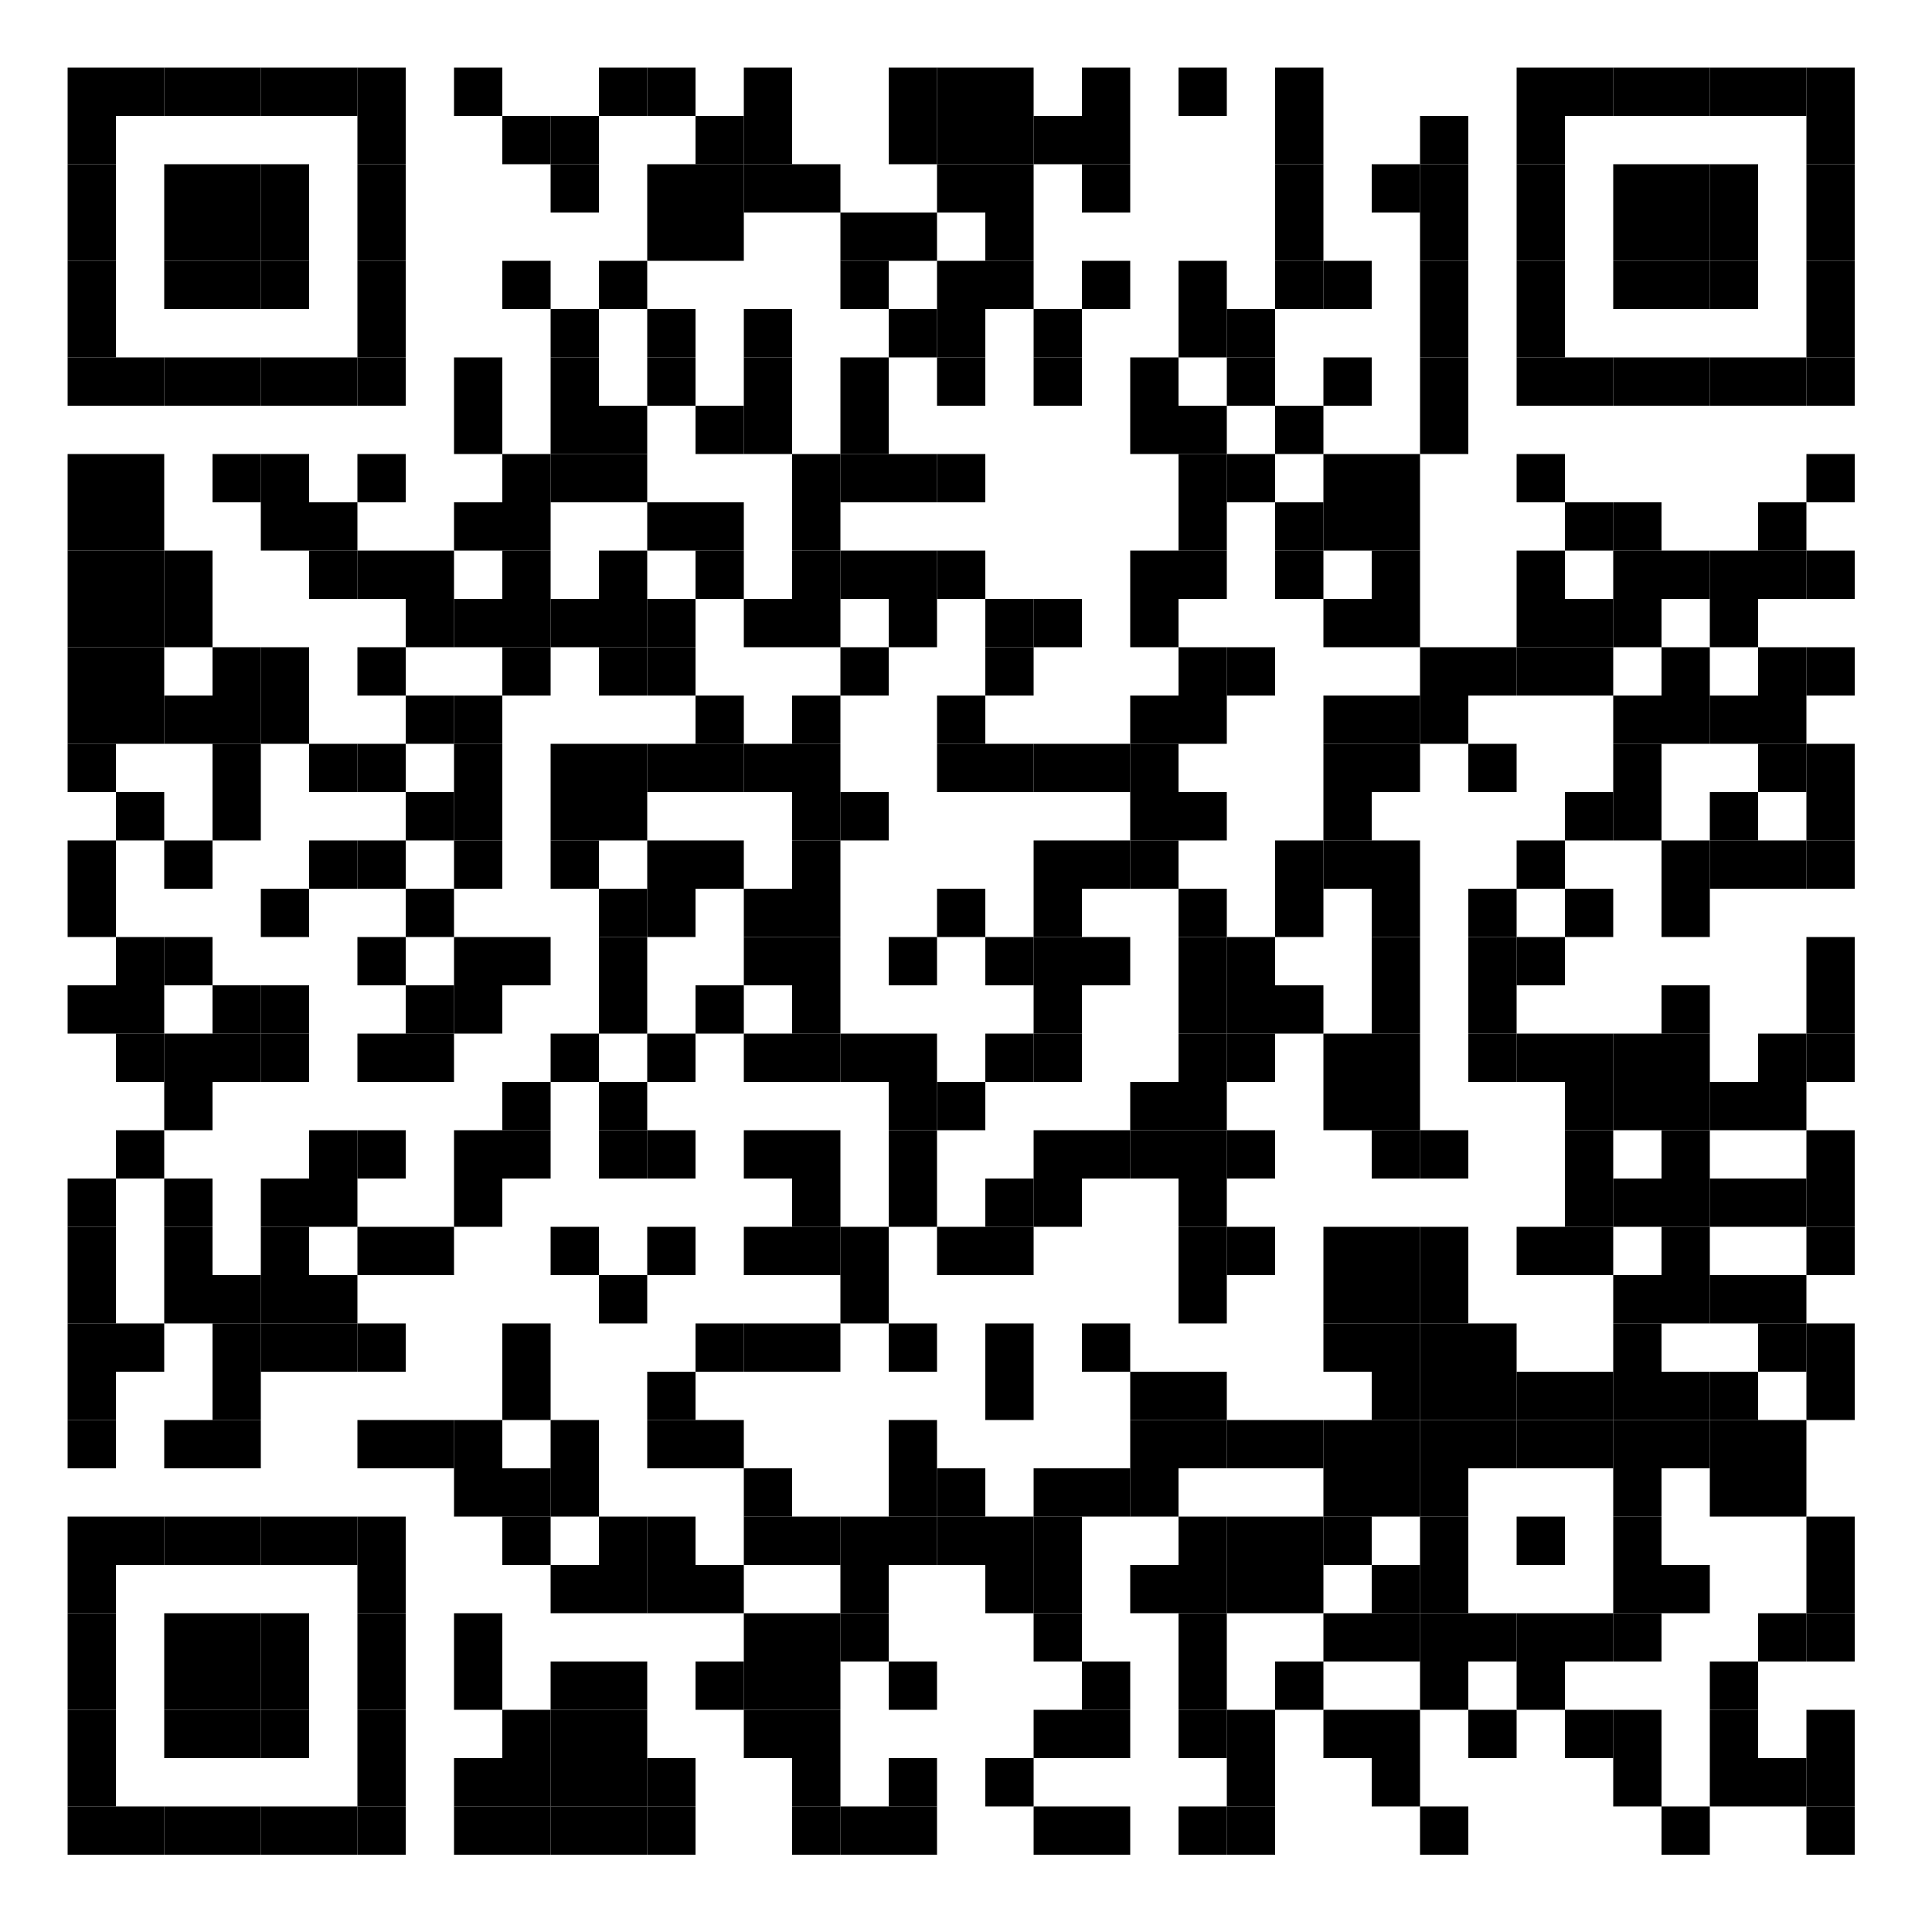 <?xml version="1.0"?>

<svg version="1.1" baseProfile="tiny" xmlns="http://www.w3.org/2000/svg" width="200" height="200" viewBox="0 0 200 200">
<rect shape-rendering="optimizeSpeed" x="0" y="0" width="200" height="200" fill="white"></rect>
<rect shape-rendering="optimizeSpeed" x="7" y="7" width="5" height="5" fill="black"></rect>
<rect shape-rendering="optimizeSpeed" x="12" y="7" width="5" height="5" fill="black"></rect>
<rect shape-rendering="optimizeSpeed" x="17" y="7" width="5" height="5" fill="black"></rect>
<rect shape-rendering="optimizeSpeed" x="22" y="7" width="5" height="5" fill="black"></rect>
<rect shape-rendering="optimizeSpeed" x="27" y="7" width="5" height="5" fill="black"></rect>
<rect shape-rendering="optimizeSpeed" x="32" y="7" width="5" height="5" fill="black"></rect>
<rect shape-rendering="optimizeSpeed" x="37" y="7" width="5" height="5" fill="black"></rect>
<rect shape-rendering="optimizeSpeed" x="47" y="7" width="5" height="5" fill="black"></rect>
<rect shape-rendering="optimizeSpeed" x="62" y="7" width="5" height="5" fill="black"></rect>
<rect shape-rendering="optimizeSpeed" x="67" y="7" width="5" height="5" fill="black"></rect>
<rect shape-rendering="optimizeSpeed" x="77" y="7" width="5" height="5" fill="black"></rect>
<rect shape-rendering="optimizeSpeed" x="92" y="7" width="5" height="5" fill="black"></rect>
<rect shape-rendering="optimizeSpeed" x="97" y="7" width="5" height="5" fill="black"></rect>
<rect shape-rendering="optimizeSpeed" x="102" y="7" width="5" height="5" fill="black"></rect>
<rect shape-rendering="optimizeSpeed" x="112" y="7" width="5" height="5" fill="black"></rect>
<rect shape-rendering="optimizeSpeed" x="122" y="7" width="5" height="5" fill="black"></rect>
<rect shape-rendering="optimizeSpeed" x="132" y="7" width="5" height="5" fill="black"></rect>
<rect shape-rendering="optimizeSpeed" x="157" y="7" width="5" height="5" fill="black"></rect>
<rect shape-rendering="optimizeSpeed" x="162" y="7" width="5" height="5" fill="black"></rect>
<rect shape-rendering="optimizeSpeed" x="167" y="7" width="5" height="5" fill="black"></rect>
<rect shape-rendering="optimizeSpeed" x="172" y="7" width="5" height="5" fill="black"></rect>
<rect shape-rendering="optimizeSpeed" x="177" y="7" width="5" height="5" fill="black"></rect>
<rect shape-rendering="optimizeSpeed" x="182" y="7" width="5" height="5" fill="black"></rect>
<rect shape-rendering="optimizeSpeed" x="187" y="7" width="5" height="5" fill="black"></rect>
<rect shape-rendering="optimizeSpeed" x="7" y="12" width="5" height="5" fill="black"></rect>
<rect shape-rendering="optimizeSpeed" x="37" y="12" width="5" height="5" fill="black"></rect>
<rect shape-rendering="optimizeSpeed" x="52" y="12" width="5" height="5" fill="black"></rect>
<rect shape-rendering="optimizeSpeed" x="57" y="12" width="5" height="5" fill="black"></rect>
<rect shape-rendering="optimizeSpeed" x="72" y="12" width="5" height="5" fill="black"></rect>
<rect shape-rendering="optimizeSpeed" x="77" y="12" width="5" height="5" fill="black"></rect>
<rect shape-rendering="optimizeSpeed" x="92" y="12" width="5" height="5" fill="black"></rect>
<rect shape-rendering="optimizeSpeed" x="97" y="12" width="5" height="5" fill="black"></rect>
<rect shape-rendering="optimizeSpeed" x="102" y="12" width="5" height="5" fill="black"></rect>
<rect shape-rendering="optimizeSpeed" x="107" y="12" width="5" height="5" fill="black"></rect>
<rect shape-rendering="optimizeSpeed" x="112" y="12" width="5" height="5" fill="black"></rect>
<rect shape-rendering="optimizeSpeed" x="132" y="12" width="5" height="5" fill="black"></rect>
<rect shape-rendering="optimizeSpeed" x="147" y="12" width="5" height="5" fill="black"></rect>
<rect shape-rendering="optimizeSpeed" x="157" y="12" width="5" height="5" fill="black"></rect>
<rect shape-rendering="optimizeSpeed" x="187" y="12" width="5" height="5" fill="black"></rect>
<rect shape-rendering="optimizeSpeed" x="7" y="17" width="5" height="5" fill="black"></rect>
<rect shape-rendering="optimizeSpeed" x="17" y="17" width="5" height="5" fill="black"></rect>
<rect shape-rendering="optimizeSpeed" x="22" y="17" width="5" height="5" fill="black"></rect>
<rect shape-rendering="optimizeSpeed" x="27" y="17" width="5" height="5" fill="black"></rect>
<rect shape-rendering="optimizeSpeed" x="37" y="17" width="5" height="5" fill="black"></rect>
<rect shape-rendering="optimizeSpeed" x="57" y="17" width="5" height="5" fill="black"></rect>
<rect shape-rendering="optimizeSpeed" x="67" y="17" width="5" height="5" fill="black"></rect>
<rect shape-rendering="optimizeSpeed" x="72" y="17" width="5" height="5" fill="black"></rect>
<rect shape-rendering="optimizeSpeed" x="77" y="17" width="5" height="5" fill="black"></rect>
<rect shape-rendering="optimizeSpeed" x="82" y="17" width="5" height="5" fill="black"></rect>
<rect shape-rendering="optimizeSpeed" x="97" y="17" width="5" height="5" fill="black"></rect>
<rect shape-rendering="optimizeSpeed" x="102" y="17" width="5" height="5" fill="black"></rect>
<rect shape-rendering="optimizeSpeed" x="112" y="17" width="5" height="5" fill="black"></rect>
<rect shape-rendering="optimizeSpeed" x="132" y="17" width="5" height="5" fill="black"></rect>
<rect shape-rendering="optimizeSpeed" x="142" y="17" width="5" height="5" fill="black"></rect>
<rect shape-rendering="optimizeSpeed" x="147" y="17" width="5" height="5" fill="black"></rect>
<rect shape-rendering="optimizeSpeed" x="157" y="17" width="5" height="5" fill="black"></rect>
<rect shape-rendering="optimizeSpeed" x="167" y="17" width="5" height="5" fill="black"></rect>
<rect shape-rendering="optimizeSpeed" x="172" y="17" width="5" height="5" fill="black"></rect>
<rect shape-rendering="optimizeSpeed" x="177" y="17" width="5" height="5" fill="black"></rect>
<rect shape-rendering="optimizeSpeed" x="187" y="17" width="5" height="5" fill="black"></rect>
<rect shape-rendering="optimizeSpeed" x="7" y="22" width="5" height="5" fill="black"></rect>
<rect shape-rendering="optimizeSpeed" x="17" y="22" width="5" height="5" fill="black"></rect>
<rect shape-rendering="optimizeSpeed" x="22" y="22" width="5" height="5" fill="black"></rect>
<rect shape-rendering="optimizeSpeed" x="27" y="22" width="5" height="5" fill="black"></rect>
<rect shape-rendering="optimizeSpeed" x="37" y="22" width="5" height="5" fill="black"></rect>
<rect shape-rendering="optimizeSpeed" x="67" y="22" width="5" height="5" fill="black"></rect>
<rect shape-rendering="optimizeSpeed" x="72" y="22" width="5" height="5" fill="black"></rect>
<rect shape-rendering="optimizeSpeed" x="87" y="22" width="5" height="5" fill="black"></rect>
<rect shape-rendering="optimizeSpeed" x="92" y="22" width="5" height="5" fill="black"></rect>
<rect shape-rendering="optimizeSpeed" x="102" y="22" width="5" height="5" fill="black"></rect>
<rect shape-rendering="optimizeSpeed" x="132" y="22" width="5" height="5" fill="black"></rect>
<rect shape-rendering="optimizeSpeed" x="147" y="22" width="5" height="5" fill="black"></rect>
<rect shape-rendering="optimizeSpeed" x="157" y="22" width="5" height="5" fill="black"></rect>
<rect shape-rendering="optimizeSpeed" x="167" y="22" width="5" height="5" fill="black"></rect>
<rect shape-rendering="optimizeSpeed" x="172" y="22" width="5" height="5" fill="black"></rect>
<rect shape-rendering="optimizeSpeed" x="177" y="22" width="5" height="5" fill="black"></rect>
<rect shape-rendering="optimizeSpeed" x="187" y="22" width="5" height="5" fill="black"></rect>
<rect shape-rendering="optimizeSpeed" x="7" y="27" width="5" height="5" fill="black"></rect>
<rect shape-rendering="optimizeSpeed" x="17" y="27" width="5" height="5" fill="black"></rect>
<rect shape-rendering="optimizeSpeed" x="22" y="27" width="5" height="5" fill="black"></rect>
<rect shape-rendering="optimizeSpeed" x="27" y="27" width="5" height="5" fill="black"></rect>
<rect shape-rendering="optimizeSpeed" x="37" y="27" width="5" height="5" fill="black"></rect>
<rect shape-rendering="optimizeSpeed" x="52" y="27" width="5" height="5" fill="black"></rect>
<rect shape-rendering="optimizeSpeed" x="62" y="27" width="5" height="5" fill="black"></rect>
<rect shape-rendering="optimizeSpeed" x="87" y="27" width="5" height="5" fill="black"></rect>
<rect shape-rendering="optimizeSpeed" x="97" y="27" width="5" height="5" fill="black"></rect>
<rect shape-rendering="optimizeSpeed" x="102" y="27" width="5" height="5" fill="black"></rect>
<rect shape-rendering="optimizeSpeed" x="112" y="27" width="5" height="5" fill="black"></rect>
<rect shape-rendering="optimizeSpeed" x="122" y="27" width="5" height="5" fill="black"></rect>
<rect shape-rendering="optimizeSpeed" x="132" y="27" width="5" height="5" fill="black"></rect>
<rect shape-rendering="optimizeSpeed" x="137" y="27" width="5" height="5" fill="black"></rect>
<rect shape-rendering="optimizeSpeed" x="147" y="27" width="5" height="5" fill="black"></rect>
<rect shape-rendering="optimizeSpeed" x="157" y="27" width="5" height="5" fill="black"></rect>
<rect shape-rendering="optimizeSpeed" x="167" y="27" width="5" height="5" fill="black"></rect>
<rect shape-rendering="optimizeSpeed" x="172" y="27" width="5" height="5" fill="black"></rect>
<rect shape-rendering="optimizeSpeed" x="177" y="27" width="5" height="5" fill="black"></rect>
<rect shape-rendering="optimizeSpeed" x="187" y="27" width="5" height="5" fill="black"></rect>
<rect shape-rendering="optimizeSpeed" x="7" y="32" width="5" height="5" fill="black"></rect>
<rect shape-rendering="optimizeSpeed" x="37" y="32" width="5" height="5" fill="black"></rect>
<rect shape-rendering="optimizeSpeed" x="57" y="32" width="5" height="5" fill="black"></rect>
<rect shape-rendering="optimizeSpeed" x="67" y="32" width="5" height="5" fill="black"></rect>
<rect shape-rendering="optimizeSpeed" x="77" y="32" width="5" height="5" fill="black"></rect>
<rect shape-rendering="optimizeSpeed" x="92" y="32" width="5" height="5" fill="black"></rect>
<rect shape-rendering="optimizeSpeed" x="97" y="32" width="5" height="5" fill="black"></rect>
<rect shape-rendering="optimizeSpeed" x="107" y="32" width="5" height="5" fill="black"></rect>
<rect shape-rendering="optimizeSpeed" x="122" y="32" width="5" height="5" fill="black"></rect>
<rect shape-rendering="optimizeSpeed" x="127" y="32" width="5" height="5" fill="black"></rect>
<rect shape-rendering="optimizeSpeed" x="147" y="32" width="5" height="5" fill="black"></rect>
<rect shape-rendering="optimizeSpeed" x="157" y="32" width="5" height="5" fill="black"></rect>
<rect shape-rendering="optimizeSpeed" x="187" y="32" width="5" height="5" fill="black"></rect>
<rect shape-rendering="optimizeSpeed" x="7" y="37" width="5" height="5" fill="black"></rect>
<rect shape-rendering="optimizeSpeed" x="12" y="37" width="5" height="5" fill="black"></rect>
<rect shape-rendering="optimizeSpeed" x="17" y="37" width="5" height="5" fill="black"></rect>
<rect shape-rendering="optimizeSpeed" x="22" y="37" width="5" height="5" fill="black"></rect>
<rect shape-rendering="optimizeSpeed" x="27" y="37" width="5" height="5" fill="black"></rect>
<rect shape-rendering="optimizeSpeed" x="32" y="37" width="5" height="5" fill="black"></rect>
<rect shape-rendering="optimizeSpeed" x="37" y="37" width="5" height="5" fill="black"></rect>
<rect shape-rendering="optimizeSpeed" x="47" y="37" width="5" height="5" fill="black"></rect>
<rect shape-rendering="optimizeSpeed" x="57" y="37" width="5" height="5" fill="black"></rect>
<rect shape-rendering="optimizeSpeed" x="67" y="37" width="5" height="5" fill="black"></rect>
<rect shape-rendering="optimizeSpeed" x="77" y="37" width="5" height="5" fill="black"></rect>
<rect shape-rendering="optimizeSpeed" x="87" y="37" width="5" height="5" fill="black"></rect>
<rect shape-rendering="optimizeSpeed" x="97" y="37" width="5" height="5" fill="black"></rect>
<rect shape-rendering="optimizeSpeed" x="107" y="37" width="5" height="5" fill="black"></rect>
<rect shape-rendering="optimizeSpeed" x="117" y="37" width="5" height="5" fill="black"></rect>
<rect shape-rendering="optimizeSpeed" x="127" y="37" width="5" height="5" fill="black"></rect>
<rect shape-rendering="optimizeSpeed" x="137" y="37" width="5" height="5" fill="black"></rect>
<rect shape-rendering="optimizeSpeed" x="147" y="37" width="5" height="5" fill="black"></rect>
<rect shape-rendering="optimizeSpeed" x="157" y="37" width="5" height="5" fill="black"></rect>
<rect shape-rendering="optimizeSpeed" x="162" y="37" width="5" height="5" fill="black"></rect>
<rect shape-rendering="optimizeSpeed" x="167" y="37" width="5" height="5" fill="black"></rect>
<rect shape-rendering="optimizeSpeed" x="172" y="37" width="5" height="5" fill="black"></rect>
<rect shape-rendering="optimizeSpeed" x="177" y="37" width="5" height="5" fill="black"></rect>
<rect shape-rendering="optimizeSpeed" x="182" y="37" width="5" height="5" fill="black"></rect>
<rect shape-rendering="optimizeSpeed" x="187" y="37" width="5" height="5" fill="black"></rect>
<rect shape-rendering="optimizeSpeed" x="47" y="42" width="5" height="5" fill="black"></rect>
<rect shape-rendering="optimizeSpeed" x="57" y="42" width="5" height="5" fill="black"></rect>
<rect shape-rendering="optimizeSpeed" x="62" y="42" width="5" height="5" fill="black"></rect>
<rect shape-rendering="optimizeSpeed" x="72" y="42" width="5" height="5" fill="black"></rect>
<rect shape-rendering="optimizeSpeed" x="77" y="42" width="5" height="5" fill="black"></rect>
<rect shape-rendering="optimizeSpeed" x="87" y="42" width="5" height="5" fill="black"></rect>
<rect shape-rendering="optimizeSpeed" x="117" y="42" width="5" height="5" fill="black"></rect>
<rect shape-rendering="optimizeSpeed" x="122" y="42" width="5" height="5" fill="black"></rect>
<rect shape-rendering="optimizeSpeed" x="132" y="42" width="5" height="5" fill="black"></rect>
<rect shape-rendering="optimizeSpeed" x="147" y="42" width="5" height="5" fill="black"></rect>
<rect shape-rendering="optimizeSpeed" x="7" y="47" width="5" height="5" fill="black"></rect>
<rect shape-rendering="optimizeSpeed" x="12" y="47" width="5" height="5" fill="black"></rect>
<rect shape-rendering="optimizeSpeed" x="22" y="47" width="5" height="5" fill="black"></rect>
<rect shape-rendering="optimizeSpeed" x="27" y="47" width="5" height="5" fill="black"></rect>
<rect shape-rendering="optimizeSpeed" x="37" y="47" width="5" height="5" fill="black"></rect>
<rect shape-rendering="optimizeSpeed" x="52" y="47" width="5" height="5" fill="black"></rect>
<rect shape-rendering="optimizeSpeed" x="57" y="47" width="5" height="5" fill="black"></rect>
<rect shape-rendering="optimizeSpeed" x="62" y="47" width="5" height="5" fill="black"></rect>
<rect shape-rendering="optimizeSpeed" x="82" y="47" width="5" height="5" fill="black"></rect>
<rect shape-rendering="optimizeSpeed" x="87" y="47" width="5" height="5" fill="black"></rect>
<rect shape-rendering="optimizeSpeed" x="92" y="47" width="5" height="5" fill="black"></rect>
<rect shape-rendering="optimizeSpeed" x="97" y="47" width="5" height="5" fill="black"></rect>
<rect shape-rendering="optimizeSpeed" x="122" y="47" width="5" height="5" fill="black"></rect>
<rect shape-rendering="optimizeSpeed" x="127" y="47" width="5" height="5" fill="black"></rect>
<rect shape-rendering="optimizeSpeed" x="137" y="47" width="5" height="5" fill="black"></rect>
<rect shape-rendering="optimizeSpeed" x="142" y="47" width="5" height="5" fill="black"></rect>
<rect shape-rendering="optimizeSpeed" x="157" y="47" width="5" height="5" fill="black"></rect>
<rect shape-rendering="optimizeSpeed" x="187" y="47" width="5" height="5" fill="black"></rect>
<rect shape-rendering="optimizeSpeed" x="7" y="52" width="5" height="5" fill="black"></rect>
<rect shape-rendering="optimizeSpeed" x="12" y="52" width="5" height="5" fill="black"></rect>
<rect shape-rendering="optimizeSpeed" x="27" y="52" width="5" height="5" fill="black"></rect>
<rect shape-rendering="optimizeSpeed" x="32" y="52" width="5" height="5" fill="black"></rect>
<rect shape-rendering="optimizeSpeed" x="47" y="52" width="5" height="5" fill="black"></rect>
<rect shape-rendering="optimizeSpeed" x="52" y="52" width="5" height="5" fill="black"></rect>
<rect shape-rendering="optimizeSpeed" x="67" y="52" width="5" height="5" fill="black"></rect>
<rect shape-rendering="optimizeSpeed" x="72" y="52" width="5" height="5" fill="black"></rect>
<rect shape-rendering="optimizeSpeed" x="82" y="52" width="5" height="5" fill="black"></rect>
<rect shape-rendering="optimizeSpeed" x="122" y="52" width="5" height="5" fill="black"></rect>
<rect shape-rendering="optimizeSpeed" x="132" y="52" width="5" height="5" fill="black"></rect>
<rect shape-rendering="optimizeSpeed" x="137" y="52" width="5" height="5" fill="black"></rect>
<rect shape-rendering="optimizeSpeed" x="142" y="52" width="5" height="5" fill="black"></rect>
<rect shape-rendering="optimizeSpeed" x="162" y="52" width="5" height="5" fill="black"></rect>
<rect shape-rendering="optimizeSpeed" x="167" y="52" width="5" height="5" fill="black"></rect>
<rect shape-rendering="optimizeSpeed" x="182" y="52" width="5" height="5" fill="black"></rect>
<rect shape-rendering="optimizeSpeed" x="7" y="57" width="5" height="5" fill="black"></rect>
<rect shape-rendering="optimizeSpeed" x="12" y="57" width="5" height="5" fill="black"></rect>
<rect shape-rendering="optimizeSpeed" x="17" y="57" width="5" height="5" fill="black"></rect>
<rect shape-rendering="optimizeSpeed" x="32" y="57" width="5" height="5" fill="black"></rect>
<rect shape-rendering="optimizeSpeed" x="37" y="57" width="5" height="5" fill="black"></rect>
<rect shape-rendering="optimizeSpeed" x="42" y="57" width="5" height="5" fill="black"></rect>
<rect shape-rendering="optimizeSpeed" x="52" y="57" width="5" height="5" fill="black"></rect>
<rect shape-rendering="optimizeSpeed" x="62" y="57" width="5" height="5" fill="black"></rect>
<rect shape-rendering="optimizeSpeed" x="72" y="57" width="5" height="5" fill="black"></rect>
<rect shape-rendering="optimizeSpeed" x="82" y="57" width="5" height="5" fill="black"></rect>
<rect shape-rendering="optimizeSpeed" x="87" y="57" width="5" height="5" fill="black"></rect>
<rect shape-rendering="optimizeSpeed" x="92" y="57" width="5" height="5" fill="black"></rect>
<rect shape-rendering="optimizeSpeed" x="97" y="57" width="5" height="5" fill="black"></rect>
<rect shape-rendering="optimizeSpeed" x="117" y="57" width="5" height="5" fill="black"></rect>
<rect shape-rendering="optimizeSpeed" x="122" y="57" width="5" height="5" fill="black"></rect>
<rect shape-rendering="optimizeSpeed" x="132" y="57" width="5" height="5" fill="black"></rect>
<rect shape-rendering="optimizeSpeed" x="142" y="57" width="5" height="5" fill="black"></rect>
<rect shape-rendering="optimizeSpeed" x="157" y="57" width="5" height="5" fill="black"></rect>
<rect shape-rendering="optimizeSpeed" x="167" y="57" width="5" height="5" fill="black"></rect>
<rect shape-rendering="optimizeSpeed" x="172" y="57" width="5" height="5" fill="black"></rect>
<rect shape-rendering="optimizeSpeed" x="177" y="57" width="5" height="5" fill="black"></rect>
<rect shape-rendering="optimizeSpeed" x="182" y="57" width="5" height="5" fill="black"></rect>
<rect shape-rendering="optimizeSpeed" x="187" y="57" width="5" height="5" fill="black"></rect>
<rect shape-rendering="optimizeSpeed" x="7" y="62" width="5" height="5" fill="black"></rect>
<rect shape-rendering="optimizeSpeed" x="12" y="62" width="5" height="5" fill="black"></rect>
<rect shape-rendering="optimizeSpeed" x="17" y="62" width="5" height="5" fill="black"></rect>
<rect shape-rendering="optimizeSpeed" x="42" y="62" width="5" height="5" fill="black"></rect>
<rect shape-rendering="optimizeSpeed" x="47" y="62" width="5" height="5" fill="black"></rect>
<rect shape-rendering="optimizeSpeed" x="52" y="62" width="5" height="5" fill="black"></rect>
<rect shape-rendering="optimizeSpeed" x="57" y="62" width="5" height="5" fill="black"></rect>
<rect shape-rendering="optimizeSpeed" x="62" y="62" width="5" height="5" fill="black"></rect>
<rect shape-rendering="optimizeSpeed" x="67" y="62" width="5" height="5" fill="black"></rect>
<rect shape-rendering="optimizeSpeed" x="77" y="62" width="5" height="5" fill="black"></rect>
<rect shape-rendering="optimizeSpeed" x="82" y="62" width="5" height="5" fill="black"></rect>
<rect shape-rendering="optimizeSpeed" x="92" y="62" width="5" height="5" fill="black"></rect>
<rect shape-rendering="optimizeSpeed" x="102" y="62" width="5" height="5" fill="black"></rect>
<rect shape-rendering="optimizeSpeed" x="107" y="62" width="5" height="5" fill="black"></rect>
<rect shape-rendering="optimizeSpeed" x="117" y="62" width="5" height="5" fill="black"></rect>
<rect shape-rendering="optimizeSpeed" x="137" y="62" width="5" height="5" fill="black"></rect>
<rect shape-rendering="optimizeSpeed" x="142" y="62" width="5" height="5" fill="black"></rect>
<rect shape-rendering="optimizeSpeed" x="157" y="62" width="5" height="5" fill="black"></rect>
<rect shape-rendering="optimizeSpeed" x="162" y="62" width="5" height="5" fill="black"></rect>
<rect shape-rendering="optimizeSpeed" x="167" y="62" width="5" height="5" fill="black"></rect>
<rect shape-rendering="optimizeSpeed" x="177" y="62" width="5" height="5" fill="black"></rect>
<rect shape-rendering="optimizeSpeed" x="7" y="67" width="5" height="5" fill="black"></rect>
<rect shape-rendering="optimizeSpeed" x="12" y="67" width="5" height="5" fill="black"></rect>
<rect shape-rendering="optimizeSpeed" x="22" y="67" width="5" height="5" fill="black"></rect>
<rect shape-rendering="optimizeSpeed" x="27" y="67" width="5" height="5" fill="black"></rect>
<rect shape-rendering="optimizeSpeed" x="37" y="67" width="5" height="5" fill="black"></rect>
<rect shape-rendering="optimizeSpeed" x="52" y="67" width="5" height="5" fill="black"></rect>
<rect shape-rendering="optimizeSpeed" x="62" y="67" width="5" height="5" fill="black"></rect>
<rect shape-rendering="optimizeSpeed" x="67" y="67" width="5" height="5" fill="black"></rect>
<rect shape-rendering="optimizeSpeed" x="87" y="67" width="5" height="5" fill="black"></rect>
<rect shape-rendering="optimizeSpeed" x="102" y="67" width="5" height="5" fill="black"></rect>
<rect shape-rendering="optimizeSpeed" x="122" y="67" width="5" height="5" fill="black"></rect>
<rect shape-rendering="optimizeSpeed" x="127" y="67" width="5" height="5" fill="black"></rect>
<rect shape-rendering="optimizeSpeed" x="147" y="67" width="5" height="5" fill="black"></rect>
<rect shape-rendering="optimizeSpeed" x="152" y="67" width="5" height="5" fill="black"></rect>
<rect shape-rendering="optimizeSpeed" x="157" y="67" width="5" height="5" fill="black"></rect>
<rect shape-rendering="optimizeSpeed" x="162" y="67" width="5" height="5" fill="black"></rect>
<rect shape-rendering="optimizeSpeed" x="172" y="67" width="5" height="5" fill="black"></rect>
<rect shape-rendering="optimizeSpeed" x="182" y="67" width="5" height="5" fill="black"></rect>
<rect shape-rendering="optimizeSpeed" x="187" y="67" width="5" height="5" fill="black"></rect>
<rect shape-rendering="optimizeSpeed" x="7" y="72" width="5" height="5" fill="black"></rect>
<rect shape-rendering="optimizeSpeed" x="12" y="72" width="5" height="5" fill="black"></rect>
<rect shape-rendering="optimizeSpeed" x="17" y="72" width="5" height="5" fill="black"></rect>
<rect shape-rendering="optimizeSpeed" x="22" y="72" width="5" height="5" fill="black"></rect>
<rect shape-rendering="optimizeSpeed" x="27" y="72" width="5" height="5" fill="black"></rect>
<rect shape-rendering="optimizeSpeed" x="42" y="72" width="5" height="5" fill="black"></rect>
<rect shape-rendering="optimizeSpeed" x="47" y="72" width="5" height="5" fill="black"></rect>
<rect shape-rendering="optimizeSpeed" x="72" y="72" width="5" height="5" fill="black"></rect>
<rect shape-rendering="optimizeSpeed" x="82" y="72" width="5" height="5" fill="black"></rect>
<rect shape-rendering="optimizeSpeed" x="97" y="72" width="5" height="5" fill="black"></rect>
<rect shape-rendering="optimizeSpeed" x="117" y="72" width="5" height="5" fill="black"></rect>
<rect shape-rendering="optimizeSpeed" x="122" y="72" width="5" height="5" fill="black"></rect>
<rect shape-rendering="optimizeSpeed" x="137" y="72" width="5" height="5" fill="black"></rect>
<rect shape-rendering="optimizeSpeed" x="142" y="72" width="5" height="5" fill="black"></rect>
<rect shape-rendering="optimizeSpeed" x="147" y="72" width="5" height="5" fill="black"></rect>
<rect shape-rendering="optimizeSpeed" x="167" y="72" width="5" height="5" fill="black"></rect>
<rect shape-rendering="optimizeSpeed" x="172" y="72" width="5" height="5" fill="black"></rect>
<rect shape-rendering="optimizeSpeed" x="177" y="72" width="5" height="5" fill="black"></rect>
<rect shape-rendering="optimizeSpeed" x="182" y="72" width="5" height="5" fill="black"></rect>
<rect shape-rendering="optimizeSpeed" x="7" y="77" width="5" height="5" fill="black"></rect>
<rect shape-rendering="optimizeSpeed" x="22" y="77" width="5" height="5" fill="black"></rect>
<rect shape-rendering="optimizeSpeed" x="32" y="77" width="5" height="5" fill="black"></rect>
<rect shape-rendering="optimizeSpeed" x="37" y="77" width="5" height="5" fill="black"></rect>
<rect shape-rendering="optimizeSpeed" x="47" y="77" width="5" height="5" fill="black"></rect>
<rect shape-rendering="optimizeSpeed" x="57" y="77" width="5" height="5" fill="black"></rect>
<rect shape-rendering="optimizeSpeed" x="62" y="77" width="5" height="5" fill="black"></rect>
<rect shape-rendering="optimizeSpeed" x="67" y="77" width="5" height="5" fill="black"></rect>
<rect shape-rendering="optimizeSpeed" x="72" y="77" width="5" height="5" fill="black"></rect>
<rect shape-rendering="optimizeSpeed" x="77" y="77" width="5" height="5" fill="black"></rect>
<rect shape-rendering="optimizeSpeed" x="82" y="77" width="5" height="5" fill="black"></rect>
<rect shape-rendering="optimizeSpeed" x="97" y="77" width="5" height="5" fill="black"></rect>
<rect shape-rendering="optimizeSpeed" x="102" y="77" width="5" height="5" fill="black"></rect>
<rect shape-rendering="optimizeSpeed" x="107" y="77" width="5" height="5" fill="black"></rect>
<rect shape-rendering="optimizeSpeed" x="112" y="77" width="5" height="5" fill="black"></rect>
<rect shape-rendering="optimizeSpeed" x="117" y="77" width="5" height="5" fill="black"></rect>
<rect shape-rendering="optimizeSpeed" x="137" y="77" width="5" height="5" fill="black"></rect>
<rect shape-rendering="optimizeSpeed" x="142" y="77" width="5" height="5" fill="black"></rect>
<rect shape-rendering="optimizeSpeed" x="152" y="77" width="5" height="5" fill="black"></rect>
<rect shape-rendering="optimizeSpeed" x="167" y="77" width="5" height="5" fill="black"></rect>
<rect shape-rendering="optimizeSpeed" x="182" y="77" width="5" height="5" fill="black"></rect>
<rect shape-rendering="optimizeSpeed" x="187" y="77" width="5" height="5" fill="black"></rect>
<rect shape-rendering="optimizeSpeed" x="12" y="82" width="5" height="5" fill="black"></rect>
<rect shape-rendering="optimizeSpeed" x="22" y="82" width="5" height="5" fill="black"></rect>
<rect shape-rendering="optimizeSpeed" x="42" y="82" width="5" height="5" fill="black"></rect>
<rect shape-rendering="optimizeSpeed" x="47" y="82" width="5" height="5" fill="black"></rect>
<rect shape-rendering="optimizeSpeed" x="57" y="82" width="5" height="5" fill="black"></rect>
<rect shape-rendering="optimizeSpeed" x="62" y="82" width="5" height="5" fill="black"></rect>
<rect shape-rendering="optimizeSpeed" x="82" y="82" width="5" height="5" fill="black"></rect>
<rect shape-rendering="optimizeSpeed" x="87" y="82" width="5" height="5" fill="black"></rect>
<rect shape-rendering="optimizeSpeed" x="117" y="82" width="5" height="5" fill="black"></rect>
<rect shape-rendering="optimizeSpeed" x="122" y="82" width="5" height="5" fill="black"></rect>
<rect shape-rendering="optimizeSpeed" x="137" y="82" width="5" height="5" fill="black"></rect>
<rect shape-rendering="optimizeSpeed" x="162" y="82" width="5" height="5" fill="black"></rect>
<rect shape-rendering="optimizeSpeed" x="167" y="82" width="5" height="5" fill="black"></rect>
<rect shape-rendering="optimizeSpeed" x="177" y="82" width="5" height="5" fill="black"></rect>
<rect shape-rendering="optimizeSpeed" x="187" y="82" width="5" height="5" fill="black"></rect>
<rect shape-rendering="optimizeSpeed" x="7" y="87" width="5" height="5" fill="black"></rect>
<rect shape-rendering="optimizeSpeed" x="17" y="87" width="5" height="5" fill="black"></rect>
<rect shape-rendering="optimizeSpeed" x="32" y="87" width="5" height="5" fill="black"></rect>
<rect shape-rendering="optimizeSpeed" x="37" y="87" width="5" height="5" fill="black"></rect>
<rect shape-rendering="optimizeSpeed" x="47" y="87" width="5" height="5" fill="black"></rect>
<rect shape-rendering="optimizeSpeed" x="57" y="87" width="5" height="5" fill="black"></rect>
<rect shape-rendering="optimizeSpeed" x="67" y="87" width="5" height="5" fill="black"></rect>
<rect shape-rendering="optimizeSpeed" x="72" y="87" width="5" height="5" fill="black"></rect>
<rect shape-rendering="optimizeSpeed" x="82" y="87" width="5" height="5" fill="black"></rect>
<rect shape-rendering="optimizeSpeed" x="107" y="87" width="5" height="5" fill="black"></rect>
<rect shape-rendering="optimizeSpeed" x="112" y="87" width="5" height="5" fill="black"></rect>
<rect shape-rendering="optimizeSpeed" x="117" y="87" width="5" height="5" fill="black"></rect>
<rect shape-rendering="optimizeSpeed" x="132" y="87" width="5" height="5" fill="black"></rect>
<rect shape-rendering="optimizeSpeed" x="137" y="87" width="5" height="5" fill="black"></rect>
<rect shape-rendering="optimizeSpeed" x="142" y="87" width="5" height="5" fill="black"></rect>
<rect shape-rendering="optimizeSpeed" x="157" y="87" width="5" height="5" fill="black"></rect>
<rect shape-rendering="optimizeSpeed" x="172" y="87" width="5" height="5" fill="black"></rect>
<rect shape-rendering="optimizeSpeed" x="177" y="87" width="5" height="5" fill="black"></rect>
<rect shape-rendering="optimizeSpeed" x="182" y="87" width="5" height="5" fill="black"></rect>
<rect shape-rendering="optimizeSpeed" x="187" y="87" width="5" height="5" fill="black"></rect>
<rect shape-rendering="optimizeSpeed" x="7" y="92" width="5" height="5" fill="black"></rect>
<rect shape-rendering="optimizeSpeed" x="27" y="92" width="5" height="5" fill="black"></rect>
<rect shape-rendering="optimizeSpeed" x="42" y="92" width="5" height="5" fill="black"></rect>
<rect shape-rendering="optimizeSpeed" x="62" y="92" width="5" height="5" fill="black"></rect>
<rect shape-rendering="optimizeSpeed" x="67" y="92" width="5" height="5" fill="black"></rect>
<rect shape-rendering="optimizeSpeed" x="77" y="92" width="5" height="5" fill="black"></rect>
<rect shape-rendering="optimizeSpeed" x="82" y="92" width="5" height="5" fill="black"></rect>
<rect shape-rendering="optimizeSpeed" x="97" y="92" width="5" height="5" fill="black"></rect>
<rect shape-rendering="optimizeSpeed" x="107" y="92" width="5" height="5" fill="black"></rect>
<rect shape-rendering="optimizeSpeed" x="122" y="92" width="5" height="5" fill="black"></rect>
<rect shape-rendering="optimizeSpeed" x="132" y="92" width="5" height="5" fill="black"></rect>
<rect shape-rendering="optimizeSpeed" x="142" y="92" width="5" height="5" fill="black"></rect>
<rect shape-rendering="optimizeSpeed" x="152" y="92" width="5" height="5" fill="black"></rect>
<rect shape-rendering="optimizeSpeed" x="162" y="92" width="5" height="5" fill="black"></rect>
<rect shape-rendering="optimizeSpeed" x="172" y="92" width="5" height="5" fill="black"></rect>
<rect shape-rendering="optimizeSpeed" x="12" y="97" width="5" height="5" fill="black"></rect>
<rect shape-rendering="optimizeSpeed" x="17" y="97" width="5" height="5" fill="black"></rect>
<rect shape-rendering="optimizeSpeed" x="37" y="97" width="5" height="5" fill="black"></rect>
<rect shape-rendering="optimizeSpeed" x="47" y="97" width="5" height="5" fill="black"></rect>
<rect shape-rendering="optimizeSpeed" x="52" y="97" width="5" height="5" fill="black"></rect>
<rect shape-rendering="optimizeSpeed" x="62" y="97" width="5" height="5" fill="black"></rect>
<rect shape-rendering="optimizeSpeed" x="77" y="97" width="5" height="5" fill="black"></rect>
<rect shape-rendering="optimizeSpeed" x="82" y="97" width="5" height="5" fill="black"></rect>
<rect shape-rendering="optimizeSpeed" x="92" y="97" width="5" height="5" fill="black"></rect>
<rect shape-rendering="optimizeSpeed" x="102" y="97" width="5" height="5" fill="black"></rect>
<rect shape-rendering="optimizeSpeed" x="107" y="97" width="5" height="5" fill="black"></rect>
<rect shape-rendering="optimizeSpeed" x="112" y="97" width="5" height="5" fill="black"></rect>
<rect shape-rendering="optimizeSpeed" x="122" y="97" width="5" height="5" fill="black"></rect>
<rect shape-rendering="optimizeSpeed" x="127" y="97" width="5" height="5" fill="black"></rect>
<rect shape-rendering="optimizeSpeed" x="142" y="97" width="5" height="5" fill="black"></rect>
<rect shape-rendering="optimizeSpeed" x="152" y="97" width="5" height="5" fill="black"></rect>
<rect shape-rendering="optimizeSpeed" x="157" y="97" width="5" height="5" fill="black"></rect>
<rect shape-rendering="optimizeSpeed" x="187" y="97" width="5" height="5" fill="black"></rect>
<rect shape-rendering="optimizeSpeed" x="7" y="102" width="5" height="5" fill="black"></rect>
<rect shape-rendering="optimizeSpeed" x="12" y="102" width="5" height="5" fill="black"></rect>
<rect shape-rendering="optimizeSpeed" x="22" y="102" width="5" height="5" fill="black"></rect>
<rect shape-rendering="optimizeSpeed" x="27" y="102" width="5" height="5" fill="black"></rect>
<rect shape-rendering="optimizeSpeed" x="42" y="102" width="5" height="5" fill="black"></rect>
<rect shape-rendering="optimizeSpeed" x="47" y="102" width="5" height="5" fill="black"></rect>
<rect shape-rendering="optimizeSpeed" x="62" y="102" width="5" height="5" fill="black"></rect>
<rect shape-rendering="optimizeSpeed" x="72" y="102" width="5" height="5" fill="black"></rect>
<rect shape-rendering="optimizeSpeed" x="82" y="102" width="5" height="5" fill="black"></rect>
<rect shape-rendering="optimizeSpeed" x="107" y="102" width="5" height="5" fill="black"></rect>
<rect shape-rendering="optimizeSpeed" x="122" y="102" width="5" height="5" fill="black"></rect>
<rect shape-rendering="optimizeSpeed" x="127" y="102" width="5" height="5" fill="black"></rect>
<rect shape-rendering="optimizeSpeed" x="132" y="102" width="5" height="5" fill="black"></rect>
<rect shape-rendering="optimizeSpeed" x="142" y="102" width="5" height="5" fill="black"></rect>
<rect shape-rendering="optimizeSpeed" x="152" y="102" width="5" height="5" fill="black"></rect>
<rect shape-rendering="optimizeSpeed" x="172" y="102" width="5" height="5" fill="black"></rect>
<rect shape-rendering="optimizeSpeed" x="187" y="102" width="5" height="5" fill="black"></rect>
<rect shape-rendering="optimizeSpeed" x="12" y="107" width="5" height="5" fill="black"></rect>
<rect shape-rendering="optimizeSpeed" x="17" y="107" width="5" height="5" fill="black"></rect>
<rect shape-rendering="optimizeSpeed" x="22" y="107" width="5" height="5" fill="black"></rect>
<rect shape-rendering="optimizeSpeed" x="27" y="107" width="5" height="5" fill="black"></rect>
<rect shape-rendering="optimizeSpeed" x="37" y="107" width="5" height="5" fill="black"></rect>
<rect shape-rendering="optimizeSpeed" x="42" y="107" width="5" height="5" fill="black"></rect>
<rect shape-rendering="optimizeSpeed" x="57" y="107" width="5" height="5" fill="black"></rect>
<rect shape-rendering="optimizeSpeed" x="67" y="107" width="5" height="5" fill="black"></rect>
<rect shape-rendering="optimizeSpeed" x="77" y="107" width="5" height="5" fill="black"></rect>
<rect shape-rendering="optimizeSpeed" x="82" y="107" width="5" height="5" fill="black"></rect>
<rect shape-rendering="optimizeSpeed" x="87" y="107" width="5" height="5" fill="black"></rect>
<rect shape-rendering="optimizeSpeed" x="92" y="107" width="5" height="5" fill="black"></rect>
<rect shape-rendering="optimizeSpeed" x="102" y="107" width="5" height="5" fill="black"></rect>
<rect shape-rendering="optimizeSpeed" x="107" y="107" width="5" height="5" fill="black"></rect>
<rect shape-rendering="optimizeSpeed" x="122" y="107" width="5" height="5" fill="black"></rect>
<rect shape-rendering="optimizeSpeed" x="127" y="107" width="5" height="5" fill="black"></rect>
<rect shape-rendering="optimizeSpeed" x="137" y="107" width="5" height="5" fill="black"></rect>
<rect shape-rendering="optimizeSpeed" x="142" y="107" width="5" height="5" fill="black"></rect>
<rect shape-rendering="optimizeSpeed" x="152" y="107" width="5" height="5" fill="black"></rect>
<rect shape-rendering="optimizeSpeed" x="157" y="107" width="5" height="5" fill="black"></rect>
<rect shape-rendering="optimizeSpeed" x="162" y="107" width="5" height="5" fill="black"></rect>
<rect shape-rendering="optimizeSpeed" x="167" y="107" width="5" height="5" fill="black"></rect>
<rect shape-rendering="optimizeSpeed" x="172" y="107" width="5" height="5" fill="black"></rect>
<rect shape-rendering="optimizeSpeed" x="182" y="107" width="5" height="5" fill="black"></rect>
<rect shape-rendering="optimizeSpeed" x="187" y="107" width="5" height="5" fill="black"></rect>
<rect shape-rendering="optimizeSpeed" x="17" y="112" width="5" height="5" fill="black"></rect>
<rect shape-rendering="optimizeSpeed" x="52" y="112" width="5" height="5" fill="black"></rect>
<rect shape-rendering="optimizeSpeed" x="62" y="112" width="5" height="5" fill="black"></rect>
<rect shape-rendering="optimizeSpeed" x="92" y="112" width="5" height="5" fill="black"></rect>
<rect shape-rendering="optimizeSpeed" x="97" y="112" width="5" height="5" fill="black"></rect>
<rect shape-rendering="optimizeSpeed" x="117" y="112" width="5" height="5" fill="black"></rect>
<rect shape-rendering="optimizeSpeed" x="122" y="112" width="5" height="5" fill="black"></rect>
<rect shape-rendering="optimizeSpeed" x="137" y="112" width="5" height="5" fill="black"></rect>
<rect shape-rendering="optimizeSpeed" x="142" y="112" width="5" height="5" fill="black"></rect>
<rect shape-rendering="optimizeSpeed" x="162" y="112" width="5" height="5" fill="black"></rect>
<rect shape-rendering="optimizeSpeed" x="167" y="112" width="5" height="5" fill="black"></rect>
<rect shape-rendering="optimizeSpeed" x="172" y="112" width="5" height="5" fill="black"></rect>
<rect shape-rendering="optimizeSpeed" x="177" y="112" width="5" height="5" fill="black"></rect>
<rect shape-rendering="optimizeSpeed" x="182" y="112" width="5" height="5" fill="black"></rect>
<rect shape-rendering="optimizeSpeed" x="12" y="117" width="5" height="5" fill="black"></rect>
<rect shape-rendering="optimizeSpeed" x="32" y="117" width="5" height="5" fill="black"></rect>
<rect shape-rendering="optimizeSpeed" x="37" y="117" width="5" height="5" fill="black"></rect>
<rect shape-rendering="optimizeSpeed" x="47" y="117" width="5" height="5" fill="black"></rect>
<rect shape-rendering="optimizeSpeed" x="52" y="117" width="5" height="5" fill="black"></rect>
<rect shape-rendering="optimizeSpeed" x="62" y="117" width="5" height="5" fill="black"></rect>
<rect shape-rendering="optimizeSpeed" x="67" y="117" width="5" height="5" fill="black"></rect>
<rect shape-rendering="optimizeSpeed" x="77" y="117" width="5" height="5" fill="black"></rect>
<rect shape-rendering="optimizeSpeed" x="82" y="117" width="5" height="5" fill="black"></rect>
<rect shape-rendering="optimizeSpeed" x="92" y="117" width="5" height="5" fill="black"></rect>
<rect shape-rendering="optimizeSpeed" x="107" y="117" width="5" height="5" fill="black"></rect>
<rect shape-rendering="optimizeSpeed" x="112" y="117" width="5" height="5" fill="black"></rect>
<rect shape-rendering="optimizeSpeed" x="117" y="117" width="5" height="5" fill="black"></rect>
<rect shape-rendering="optimizeSpeed" x="122" y="117" width="5" height="5" fill="black"></rect>
<rect shape-rendering="optimizeSpeed" x="127" y="117" width="5" height="5" fill="black"></rect>
<rect shape-rendering="optimizeSpeed" x="142" y="117" width="5" height="5" fill="black"></rect>
<rect shape-rendering="optimizeSpeed" x="147" y="117" width="5" height="5" fill="black"></rect>
<rect shape-rendering="optimizeSpeed" x="162" y="117" width="5" height="5" fill="black"></rect>
<rect shape-rendering="optimizeSpeed" x="172" y="117" width="5" height="5" fill="black"></rect>
<rect shape-rendering="optimizeSpeed" x="187" y="117" width="5" height="5" fill="black"></rect>
<rect shape-rendering="optimizeSpeed" x="7" y="122" width="5" height="5" fill="black"></rect>
<rect shape-rendering="optimizeSpeed" x="17" y="122" width="5" height="5" fill="black"></rect>
<rect shape-rendering="optimizeSpeed" x="27" y="122" width="5" height="5" fill="black"></rect>
<rect shape-rendering="optimizeSpeed" x="32" y="122" width="5" height="5" fill="black"></rect>
<rect shape-rendering="optimizeSpeed" x="47" y="122" width="5" height="5" fill="black"></rect>
<rect shape-rendering="optimizeSpeed" x="82" y="122" width="5" height="5" fill="black"></rect>
<rect shape-rendering="optimizeSpeed" x="92" y="122" width="5" height="5" fill="black"></rect>
<rect shape-rendering="optimizeSpeed" x="102" y="122" width="5" height="5" fill="black"></rect>
<rect shape-rendering="optimizeSpeed" x="107" y="122" width="5" height="5" fill="black"></rect>
<rect shape-rendering="optimizeSpeed" x="122" y="122" width="5" height="5" fill="black"></rect>
<rect shape-rendering="optimizeSpeed" x="162" y="122" width="5" height="5" fill="black"></rect>
<rect shape-rendering="optimizeSpeed" x="167" y="122" width="5" height="5" fill="black"></rect>
<rect shape-rendering="optimizeSpeed" x="172" y="122" width="5" height="5" fill="black"></rect>
<rect shape-rendering="optimizeSpeed" x="177" y="122" width="5" height="5" fill="black"></rect>
<rect shape-rendering="optimizeSpeed" x="182" y="122" width="5" height="5" fill="black"></rect>
<rect shape-rendering="optimizeSpeed" x="187" y="122" width="5" height="5" fill="black"></rect>
<rect shape-rendering="optimizeSpeed" x="7" y="127" width="5" height="5" fill="black"></rect>
<rect shape-rendering="optimizeSpeed" x="17" y="127" width="5" height="5" fill="black"></rect>
<rect shape-rendering="optimizeSpeed" x="27" y="127" width="5" height="5" fill="black"></rect>
<rect shape-rendering="optimizeSpeed" x="37" y="127" width="5" height="5" fill="black"></rect>
<rect shape-rendering="optimizeSpeed" x="42" y="127" width="5" height="5" fill="black"></rect>
<rect shape-rendering="optimizeSpeed" x="57" y="127" width="5" height="5" fill="black"></rect>
<rect shape-rendering="optimizeSpeed" x="67" y="127" width="5" height="5" fill="black"></rect>
<rect shape-rendering="optimizeSpeed" x="77" y="127" width="5" height="5" fill="black"></rect>
<rect shape-rendering="optimizeSpeed" x="82" y="127" width="5" height="5" fill="black"></rect>
<rect shape-rendering="optimizeSpeed" x="87" y="127" width="5" height="5" fill="black"></rect>
<rect shape-rendering="optimizeSpeed" x="97" y="127" width="5" height="5" fill="black"></rect>
<rect shape-rendering="optimizeSpeed" x="102" y="127" width="5" height="5" fill="black"></rect>
<rect shape-rendering="optimizeSpeed" x="122" y="127" width="5" height="5" fill="black"></rect>
<rect shape-rendering="optimizeSpeed" x="127" y="127" width="5" height="5" fill="black"></rect>
<rect shape-rendering="optimizeSpeed" x="137" y="127" width="5" height="5" fill="black"></rect>
<rect shape-rendering="optimizeSpeed" x="142" y="127" width="5" height="5" fill="black"></rect>
<rect shape-rendering="optimizeSpeed" x="147" y="127" width="5" height="5" fill="black"></rect>
<rect shape-rendering="optimizeSpeed" x="157" y="127" width="5" height="5" fill="black"></rect>
<rect shape-rendering="optimizeSpeed" x="162" y="127" width="5" height="5" fill="black"></rect>
<rect shape-rendering="optimizeSpeed" x="172" y="127" width="5" height="5" fill="black"></rect>
<rect shape-rendering="optimizeSpeed" x="187" y="127" width="5" height="5" fill="black"></rect>
<rect shape-rendering="optimizeSpeed" x="7" y="132" width="5" height="5" fill="black"></rect>
<rect shape-rendering="optimizeSpeed" x="17" y="132" width="5" height="5" fill="black"></rect>
<rect shape-rendering="optimizeSpeed" x="22" y="132" width="5" height="5" fill="black"></rect>
<rect shape-rendering="optimizeSpeed" x="27" y="132" width="5" height="5" fill="black"></rect>
<rect shape-rendering="optimizeSpeed" x="32" y="132" width="5" height="5" fill="black"></rect>
<rect shape-rendering="optimizeSpeed" x="62" y="132" width="5" height="5" fill="black"></rect>
<rect shape-rendering="optimizeSpeed" x="87" y="132" width="5" height="5" fill="black"></rect>
<rect shape-rendering="optimizeSpeed" x="122" y="132" width="5" height="5" fill="black"></rect>
<rect shape-rendering="optimizeSpeed" x="137" y="132" width="5" height="5" fill="black"></rect>
<rect shape-rendering="optimizeSpeed" x="142" y="132" width="5" height="5" fill="black"></rect>
<rect shape-rendering="optimizeSpeed" x="147" y="132" width="5" height="5" fill="black"></rect>
<rect shape-rendering="optimizeSpeed" x="167" y="132" width="5" height="5" fill="black"></rect>
<rect shape-rendering="optimizeSpeed" x="172" y="132" width="5" height="5" fill="black"></rect>
<rect shape-rendering="optimizeSpeed" x="177" y="132" width="5" height="5" fill="black"></rect>
<rect shape-rendering="optimizeSpeed" x="182" y="132" width="5" height="5" fill="black"></rect>
<rect shape-rendering="optimizeSpeed" x="7" y="137" width="5" height="5" fill="black"></rect>
<rect shape-rendering="optimizeSpeed" x="12" y="137" width="5" height="5" fill="black"></rect>
<rect shape-rendering="optimizeSpeed" x="22" y="137" width="5" height="5" fill="black"></rect>
<rect shape-rendering="optimizeSpeed" x="27" y="137" width="5" height="5" fill="black"></rect>
<rect shape-rendering="optimizeSpeed" x="32" y="137" width="5" height="5" fill="black"></rect>
<rect shape-rendering="optimizeSpeed" x="37" y="137" width="5" height="5" fill="black"></rect>
<rect shape-rendering="optimizeSpeed" x="52" y="137" width="5" height="5" fill="black"></rect>
<rect shape-rendering="optimizeSpeed" x="72" y="137" width="5" height="5" fill="black"></rect>
<rect shape-rendering="optimizeSpeed" x="77" y="137" width="5" height="5" fill="black"></rect>
<rect shape-rendering="optimizeSpeed" x="82" y="137" width="5" height="5" fill="black"></rect>
<rect shape-rendering="optimizeSpeed" x="92" y="137" width="5" height="5" fill="black"></rect>
<rect shape-rendering="optimizeSpeed" x="102" y="137" width="5" height="5" fill="black"></rect>
<rect shape-rendering="optimizeSpeed" x="112" y="137" width="5" height="5" fill="black"></rect>
<rect shape-rendering="optimizeSpeed" x="137" y="137" width="5" height="5" fill="black"></rect>
<rect shape-rendering="optimizeSpeed" x="142" y="137" width="5" height="5" fill="black"></rect>
<rect shape-rendering="optimizeSpeed" x="147" y="137" width="5" height="5" fill="black"></rect>
<rect shape-rendering="optimizeSpeed" x="152" y="137" width="5" height="5" fill="black"></rect>
<rect shape-rendering="optimizeSpeed" x="167" y="137" width="5" height="5" fill="black"></rect>
<rect shape-rendering="optimizeSpeed" x="182" y="137" width="5" height="5" fill="black"></rect>
<rect shape-rendering="optimizeSpeed" x="187" y="137" width="5" height="5" fill="black"></rect>
<rect shape-rendering="optimizeSpeed" x="7" y="142" width="5" height="5" fill="black"></rect>
<rect shape-rendering="optimizeSpeed" x="22" y="142" width="5" height="5" fill="black"></rect>
<rect shape-rendering="optimizeSpeed" x="52" y="142" width="5" height="5" fill="black"></rect>
<rect shape-rendering="optimizeSpeed" x="67" y="142" width="5" height="5" fill="black"></rect>
<rect shape-rendering="optimizeSpeed" x="102" y="142" width="5" height="5" fill="black"></rect>
<rect shape-rendering="optimizeSpeed" x="117" y="142" width="5" height="5" fill="black"></rect>
<rect shape-rendering="optimizeSpeed" x="122" y="142" width="5" height="5" fill="black"></rect>
<rect shape-rendering="optimizeSpeed" x="142" y="142" width="5" height="5" fill="black"></rect>
<rect shape-rendering="optimizeSpeed" x="147" y="142" width="5" height="5" fill="black"></rect>
<rect shape-rendering="optimizeSpeed" x="152" y="142" width="5" height="5" fill="black"></rect>
<rect shape-rendering="optimizeSpeed" x="157" y="142" width="5" height="5" fill="black"></rect>
<rect shape-rendering="optimizeSpeed" x="162" y="142" width="5" height="5" fill="black"></rect>
<rect shape-rendering="optimizeSpeed" x="167" y="142" width="5" height="5" fill="black"></rect>
<rect shape-rendering="optimizeSpeed" x="172" y="142" width="5" height="5" fill="black"></rect>
<rect shape-rendering="optimizeSpeed" x="177" y="142" width="5" height="5" fill="black"></rect>
<rect shape-rendering="optimizeSpeed" x="187" y="142" width="5" height="5" fill="black"></rect>
<rect shape-rendering="optimizeSpeed" x="7" y="147" width="5" height="5" fill="black"></rect>
<rect shape-rendering="optimizeSpeed" x="17" y="147" width="5" height="5" fill="black"></rect>
<rect shape-rendering="optimizeSpeed" x="22" y="147" width="5" height="5" fill="black"></rect>
<rect shape-rendering="optimizeSpeed" x="37" y="147" width="5" height="5" fill="black"></rect>
<rect shape-rendering="optimizeSpeed" x="42" y="147" width="5" height="5" fill="black"></rect>
<rect shape-rendering="optimizeSpeed" x="47" y="147" width="5" height="5" fill="black"></rect>
<rect shape-rendering="optimizeSpeed" x="57" y="147" width="5" height="5" fill="black"></rect>
<rect shape-rendering="optimizeSpeed" x="67" y="147" width="5" height="5" fill="black"></rect>
<rect shape-rendering="optimizeSpeed" x="72" y="147" width="5" height="5" fill="black"></rect>
<rect shape-rendering="optimizeSpeed" x="92" y="147" width="5" height="5" fill="black"></rect>
<rect shape-rendering="optimizeSpeed" x="117" y="147" width="5" height="5" fill="black"></rect>
<rect shape-rendering="optimizeSpeed" x="122" y="147" width="5" height="5" fill="black"></rect>
<rect shape-rendering="optimizeSpeed" x="127" y="147" width="5" height="5" fill="black"></rect>
<rect shape-rendering="optimizeSpeed" x="132" y="147" width="5" height="5" fill="black"></rect>
<rect shape-rendering="optimizeSpeed" x="137" y="147" width="5" height="5" fill="black"></rect>
<rect shape-rendering="optimizeSpeed" x="142" y="147" width="5" height="5" fill="black"></rect>
<rect shape-rendering="optimizeSpeed" x="147" y="147" width="5" height="5" fill="black"></rect>
<rect shape-rendering="optimizeSpeed" x="152" y="147" width="5" height="5" fill="black"></rect>
<rect shape-rendering="optimizeSpeed" x="157" y="147" width="5" height="5" fill="black"></rect>
<rect shape-rendering="optimizeSpeed" x="162" y="147" width="5" height="5" fill="black"></rect>
<rect shape-rendering="optimizeSpeed" x="167" y="147" width="5" height="5" fill="black"></rect>
<rect shape-rendering="optimizeSpeed" x="172" y="147" width="5" height="5" fill="black"></rect>
<rect shape-rendering="optimizeSpeed" x="177" y="147" width="5" height="5" fill="black"></rect>
<rect shape-rendering="optimizeSpeed" x="182" y="147" width="5" height="5" fill="black"></rect>
<rect shape-rendering="optimizeSpeed" x="47" y="152" width="5" height="5" fill="black"></rect>
<rect shape-rendering="optimizeSpeed" x="52" y="152" width="5" height="5" fill="black"></rect>
<rect shape-rendering="optimizeSpeed" x="57" y="152" width="5" height="5" fill="black"></rect>
<rect shape-rendering="optimizeSpeed" x="77" y="152" width="5" height="5" fill="black"></rect>
<rect shape-rendering="optimizeSpeed" x="92" y="152" width="5" height="5" fill="black"></rect>
<rect shape-rendering="optimizeSpeed" x="97" y="152" width="5" height="5" fill="black"></rect>
<rect shape-rendering="optimizeSpeed" x="107" y="152" width="5" height="5" fill="black"></rect>
<rect shape-rendering="optimizeSpeed" x="112" y="152" width="5" height="5" fill="black"></rect>
<rect shape-rendering="optimizeSpeed" x="117" y="152" width="5" height="5" fill="black"></rect>
<rect shape-rendering="optimizeSpeed" x="137" y="152" width="5" height="5" fill="black"></rect>
<rect shape-rendering="optimizeSpeed" x="142" y="152" width="5" height="5" fill="black"></rect>
<rect shape-rendering="optimizeSpeed" x="147" y="152" width="5" height="5" fill="black"></rect>
<rect shape-rendering="optimizeSpeed" x="167" y="152" width="5" height="5" fill="black"></rect>
<rect shape-rendering="optimizeSpeed" x="177" y="152" width="5" height="5" fill="black"></rect>
<rect shape-rendering="optimizeSpeed" x="182" y="152" width="5" height="5" fill="black"></rect>
<rect shape-rendering="optimizeSpeed" x="7" y="157" width="5" height="5" fill="black"></rect>
<rect shape-rendering="optimizeSpeed" x="12" y="157" width="5" height="5" fill="black"></rect>
<rect shape-rendering="optimizeSpeed" x="17" y="157" width="5" height="5" fill="black"></rect>
<rect shape-rendering="optimizeSpeed" x="22" y="157" width="5" height="5" fill="black"></rect>
<rect shape-rendering="optimizeSpeed" x="27" y="157" width="5" height="5" fill="black"></rect>
<rect shape-rendering="optimizeSpeed" x="32" y="157" width="5" height="5" fill="black"></rect>
<rect shape-rendering="optimizeSpeed" x="37" y="157" width="5" height="5" fill="black"></rect>
<rect shape-rendering="optimizeSpeed" x="52" y="157" width="5" height="5" fill="black"></rect>
<rect shape-rendering="optimizeSpeed" x="62" y="157" width="5" height="5" fill="black"></rect>
<rect shape-rendering="optimizeSpeed" x="67" y="157" width="5" height="5" fill="black"></rect>
<rect shape-rendering="optimizeSpeed" x="77" y="157" width="5" height="5" fill="black"></rect>
<rect shape-rendering="optimizeSpeed" x="82" y="157" width="5" height="5" fill="black"></rect>
<rect shape-rendering="optimizeSpeed" x="87" y="157" width="5" height="5" fill="black"></rect>
<rect shape-rendering="optimizeSpeed" x="92" y="157" width="5" height="5" fill="black"></rect>
<rect shape-rendering="optimizeSpeed" x="97" y="157" width="5" height="5" fill="black"></rect>
<rect shape-rendering="optimizeSpeed" x="102" y="157" width="5" height="5" fill="black"></rect>
<rect shape-rendering="optimizeSpeed" x="107" y="157" width="5" height="5" fill="black"></rect>
<rect shape-rendering="optimizeSpeed" x="122" y="157" width="5" height="5" fill="black"></rect>
<rect shape-rendering="optimizeSpeed" x="127" y="157" width="5" height="5" fill="black"></rect>
<rect shape-rendering="optimizeSpeed" x="132" y="157" width="5" height="5" fill="black"></rect>
<rect shape-rendering="optimizeSpeed" x="137" y="157" width="5" height="5" fill="black"></rect>
<rect shape-rendering="optimizeSpeed" x="147" y="157" width="5" height="5" fill="black"></rect>
<rect shape-rendering="optimizeSpeed" x="157" y="157" width="5" height="5" fill="black"></rect>
<rect shape-rendering="optimizeSpeed" x="167" y="157" width="5" height="5" fill="black"></rect>
<rect shape-rendering="optimizeSpeed" x="187" y="157" width="5" height="5" fill="black"></rect>
<rect shape-rendering="optimizeSpeed" x="7" y="162" width="5" height="5" fill="black"></rect>
<rect shape-rendering="optimizeSpeed" x="37" y="162" width="5" height="5" fill="black"></rect>
<rect shape-rendering="optimizeSpeed" x="57" y="162" width="5" height="5" fill="black"></rect>
<rect shape-rendering="optimizeSpeed" x="62" y="162" width="5" height="5" fill="black"></rect>
<rect shape-rendering="optimizeSpeed" x="67" y="162" width="5" height="5" fill="black"></rect>
<rect shape-rendering="optimizeSpeed" x="72" y="162" width="5" height="5" fill="black"></rect>
<rect shape-rendering="optimizeSpeed" x="87" y="162" width="5" height="5" fill="black"></rect>
<rect shape-rendering="optimizeSpeed" x="102" y="162" width="5" height="5" fill="black"></rect>
<rect shape-rendering="optimizeSpeed" x="107" y="162" width="5" height="5" fill="black"></rect>
<rect shape-rendering="optimizeSpeed" x="117" y="162" width="5" height="5" fill="black"></rect>
<rect shape-rendering="optimizeSpeed" x="122" y="162" width="5" height="5" fill="black"></rect>
<rect shape-rendering="optimizeSpeed" x="127" y="162" width="5" height="5" fill="black"></rect>
<rect shape-rendering="optimizeSpeed" x="132" y="162" width="5" height="5" fill="black"></rect>
<rect shape-rendering="optimizeSpeed" x="142" y="162" width="5" height="5" fill="black"></rect>
<rect shape-rendering="optimizeSpeed" x="147" y="162" width="5" height="5" fill="black"></rect>
<rect shape-rendering="optimizeSpeed" x="167" y="162" width="5" height="5" fill="black"></rect>
<rect shape-rendering="optimizeSpeed" x="172" y="162" width="5" height="5" fill="black"></rect>
<rect shape-rendering="optimizeSpeed" x="187" y="162" width="5" height="5" fill="black"></rect>
<rect shape-rendering="optimizeSpeed" x="7" y="167" width="5" height="5" fill="black"></rect>
<rect shape-rendering="optimizeSpeed" x="17" y="167" width="5" height="5" fill="black"></rect>
<rect shape-rendering="optimizeSpeed" x="22" y="167" width="5" height="5" fill="black"></rect>
<rect shape-rendering="optimizeSpeed" x="27" y="167" width="5" height="5" fill="black"></rect>
<rect shape-rendering="optimizeSpeed" x="37" y="167" width="5" height="5" fill="black"></rect>
<rect shape-rendering="optimizeSpeed" x="47" y="167" width="5" height="5" fill="black"></rect>
<rect shape-rendering="optimizeSpeed" x="77" y="167" width="5" height="5" fill="black"></rect>
<rect shape-rendering="optimizeSpeed" x="82" y="167" width="5" height="5" fill="black"></rect>
<rect shape-rendering="optimizeSpeed" x="87" y="167" width="5" height="5" fill="black"></rect>
<rect shape-rendering="optimizeSpeed" x="107" y="167" width="5" height="5" fill="black"></rect>
<rect shape-rendering="optimizeSpeed" x="122" y="167" width="5" height="5" fill="black"></rect>
<rect shape-rendering="optimizeSpeed" x="137" y="167" width="5" height="5" fill="black"></rect>
<rect shape-rendering="optimizeSpeed" x="142" y="167" width="5" height="5" fill="black"></rect>
<rect shape-rendering="optimizeSpeed" x="147" y="167" width="5" height="5" fill="black"></rect>
<rect shape-rendering="optimizeSpeed" x="152" y="167" width="5" height="5" fill="black"></rect>
<rect shape-rendering="optimizeSpeed" x="157" y="167" width="5" height="5" fill="black"></rect>
<rect shape-rendering="optimizeSpeed" x="162" y="167" width="5" height="5" fill="black"></rect>
<rect shape-rendering="optimizeSpeed" x="167" y="167" width="5" height="5" fill="black"></rect>
<rect shape-rendering="optimizeSpeed" x="182" y="167" width="5" height="5" fill="black"></rect>
<rect shape-rendering="optimizeSpeed" x="187" y="167" width="5" height="5" fill="black"></rect>
<rect shape-rendering="optimizeSpeed" x="7" y="172" width="5" height="5" fill="black"></rect>
<rect shape-rendering="optimizeSpeed" x="17" y="172" width="5" height="5" fill="black"></rect>
<rect shape-rendering="optimizeSpeed" x="22" y="172" width="5" height="5" fill="black"></rect>
<rect shape-rendering="optimizeSpeed" x="27" y="172" width="5" height="5" fill="black"></rect>
<rect shape-rendering="optimizeSpeed" x="37" y="172" width="5" height="5" fill="black"></rect>
<rect shape-rendering="optimizeSpeed" x="47" y="172" width="5" height="5" fill="black"></rect>
<rect shape-rendering="optimizeSpeed" x="57" y="172" width="5" height="5" fill="black"></rect>
<rect shape-rendering="optimizeSpeed" x="62" y="172" width="5" height="5" fill="black"></rect>
<rect shape-rendering="optimizeSpeed" x="72" y="172" width="5" height="5" fill="black"></rect>
<rect shape-rendering="optimizeSpeed" x="77" y="172" width="5" height="5" fill="black"></rect>
<rect shape-rendering="optimizeSpeed" x="82" y="172" width="5" height="5" fill="black"></rect>
<rect shape-rendering="optimizeSpeed" x="92" y="172" width="5" height="5" fill="black"></rect>
<rect shape-rendering="optimizeSpeed" x="112" y="172" width="5" height="5" fill="black"></rect>
<rect shape-rendering="optimizeSpeed" x="122" y="172" width="5" height="5" fill="black"></rect>
<rect shape-rendering="optimizeSpeed" x="132" y="172" width="5" height="5" fill="black"></rect>
<rect shape-rendering="optimizeSpeed" x="147" y="172" width="5" height="5" fill="black"></rect>
<rect shape-rendering="optimizeSpeed" x="157" y="172" width="5" height="5" fill="black"></rect>
<rect shape-rendering="optimizeSpeed" x="177" y="172" width="5" height="5" fill="black"></rect>
<rect shape-rendering="optimizeSpeed" x="7" y="177" width="5" height="5" fill="black"></rect>
<rect shape-rendering="optimizeSpeed" x="17" y="177" width="5" height="5" fill="black"></rect>
<rect shape-rendering="optimizeSpeed" x="22" y="177" width="5" height="5" fill="black"></rect>
<rect shape-rendering="optimizeSpeed" x="27" y="177" width="5" height="5" fill="black"></rect>
<rect shape-rendering="optimizeSpeed" x="37" y="177" width="5" height="5" fill="black"></rect>
<rect shape-rendering="optimizeSpeed" x="52" y="177" width="5" height="5" fill="black"></rect>
<rect shape-rendering="optimizeSpeed" x="57" y="177" width="5" height="5" fill="black"></rect>
<rect shape-rendering="optimizeSpeed" x="62" y="177" width="5" height="5" fill="black"></rect>
<rect shape-rendering="optimizeSpeed" x="77" y="177" width="5" height="5" fill="black"></rect>
<rect shape-rendering="optimizeSpeed" x="82" y="177" width="5" height="5" fill="black"></rect>
<rect shape-rendering="optimizeSpeed" x="107" y="177" width="5" height="5" fill="black"></rect>
<rect shape-rendering="optimizeSpeed" x="112" y="177" width="5" height="5" fill="black"></rect>
<rect shape-rendering="optimizeSpeed" x="122" y="177" width="5" height="5" fill="black"></rect>
<rect shape-rendering="optimizeSpeed" x="127" y="177" width="5" height="5" fill="black"></rect>
<rect shape-rendering="optimizeSpeed" x="137" y="177" width="5" height="5" fill="black"></rect>
<rect shape-rendering="optimizeSpeed" x="142" y="177" width="5" height="5" fill="black"></rect>
<rect shape-rendering="optimizeSpeed" x="152" y="177" width="5" height="5" fill="black"></rect>
<rect shape-rendering="optimizeSpeed" x="162" y="177" width="5" height="5" fill="black"></rect>
<rect shape-rendering="optimizeSpeed" x="167" y="177" width="5" height="5" fill="black"></rect>
<rect shape-rendering="optimizeSpeed" x="177" y="177" width="5" height="5" fill="black"></rect>
<rect shape-rendering="optimizeSpeed" x="187" y="177" width="5" height="5" fill="black"></rect>
<rect shape-rendering="optimizeSpeed" x="7" y="182" width="5" height="5" fill="black"></rect>
<rect shape-rendering="optimizeSpeed" x="37" y="182" width="5" height="5" fill="black"></rect>
<rect shape-rendering="optimizeSpeed" x="47" y="182" width="5" height="5" fill="black"></rect>
<rect shape-rendering="optimizeSpeed" x="52" y="182" width="5" height="5" fill="black"></rect>
<rect shape-rendering="optimizeSpeed" x="57" y="182" width="5" height="5" fill="black"></rect>
<rect shape-rendering="optimizeSpeed" x="62" y="182" width="5" height="5" fill="black"></rect>
<rect shape-rendering="optimizeSpeed" x="67" y="182" width="5" height="5" fill="black"></rect>
<rect shape-rendering="optimizeSpeed" x="82" y="182" width="5" height="5" fill="black"></rect>
<rect shape-rendering="optimizeSpeed" x="92" y="182" width="5" height="5" fill="black"></rect>
<rect shape-rendering="optimizeSpeed" x="102" y="182" width="5" height="5" fill="black"></rect>
<rect shape-rendering="optimizeSpeed" x="127" y="182" width="5" height="5" fill="black"></rect>
<rect shape-rendering="optimizeSpeed" x="142" y="182" width="5" height="5" fill="black"></rect>
<rect shape-rendering="optimizeSpeed" x="167" y="182" width="5" height="5" fill="black"></rect>
<rect shape-rendering="optimizeSpeed" x="177" y="182" width="5" height="5" fill="black"></rect>
<rect shape-rendering="optimizeSpeed" x="182" y="182" width="5" height="5" fill="black"></rect>
<rect shape-rendering="optimizeSpeed" x="187" y="182" width="5" height="5" fill="black"></rect>
<rect shape-rendering="optimizeSpeed" x="7" y="187" width="5" height="5" fill="black"></rect>
<rect shape-rendering="optimizeSpeed" x="12" y="187" width="5" height="5" fill="black"></rect>
<rect shape-rendering="optimizeSpeed" x="17" y="187" width="5" height="5" fill="black"></rect>
<rect shape-rendering="optimizeSpeed" x="22" y="187" width="5" height="5" fill="black"></rect>
<rect shape-rendering="optimizeSpeed" x="27" y="187" width="5" height="5" fill="black"></rect>
<rect shape-rendering="optimizeSpeed" x="32" y="187" width="5" height="5" fill="black"></rect>
<rect shape-rendering="optimizeSpeed" x="37" y="187" width="5" height="5" fill="black"></rect>
<rect shape-rendering="optimizeSpeed" x="47" y="187" width="5" height="5" fill="black"></rect>
<rect shape-rendering="optimizeSpeed" x="52" y="187" width="5" height="5" fill="black"></rect>
<rect shape-rendering="optimizeSpeed" x="57" y="187" width="5" height="5" fill="black"></rect>
<rect shape-rendering="optimizeSpeed" x="62" y="187" width="5" height="5" fill="black"></rect>
<rect shape-rendering="optimizeSpeed" x="67" y="187" width="5" height="5" fill="black"></rect>
<rect shape-rendering="optimizeSpeed" x="82" y="187" width="5" height="5" fill="black"></rect>
<rect shape-rendering="optimizeSpeed" x="87" y="187" width="5" height="5" fill="black"></rect>
<rect shape-rendering="optimizeSpeed" x="92" y="187" width="5" height="5" fill="black"></rect>
<rect shape-rendering="optimizeSpeed" x="107" y="187" width="5" height="5" fill="black"></rect>
<rect shape-rendering="optimizeSpeed" x="112" y="187" width="5" height="5" fill="black"></rect>
<rect shape-rendering="optimizeSpeed" x="122" y="187" width="5" height="5" fill="black"></rect>
<rect shape-rendering="optimizeSpeed" x="127" y="187" width="5" height="5" fill="black"></rect>
<rect shape-rendering="optimizeSpeed" x="147" y="187" width="5" height="5" fill="black"></rect>
<rect shape-rendering="optimizeSpeed" x="172" y="187" width="5" height="5" fill="black"></rect>
<rect shape-rendering="optimizeSpeed" x="187" y="187" width="5" height="5" fill="black"></rect></svg>